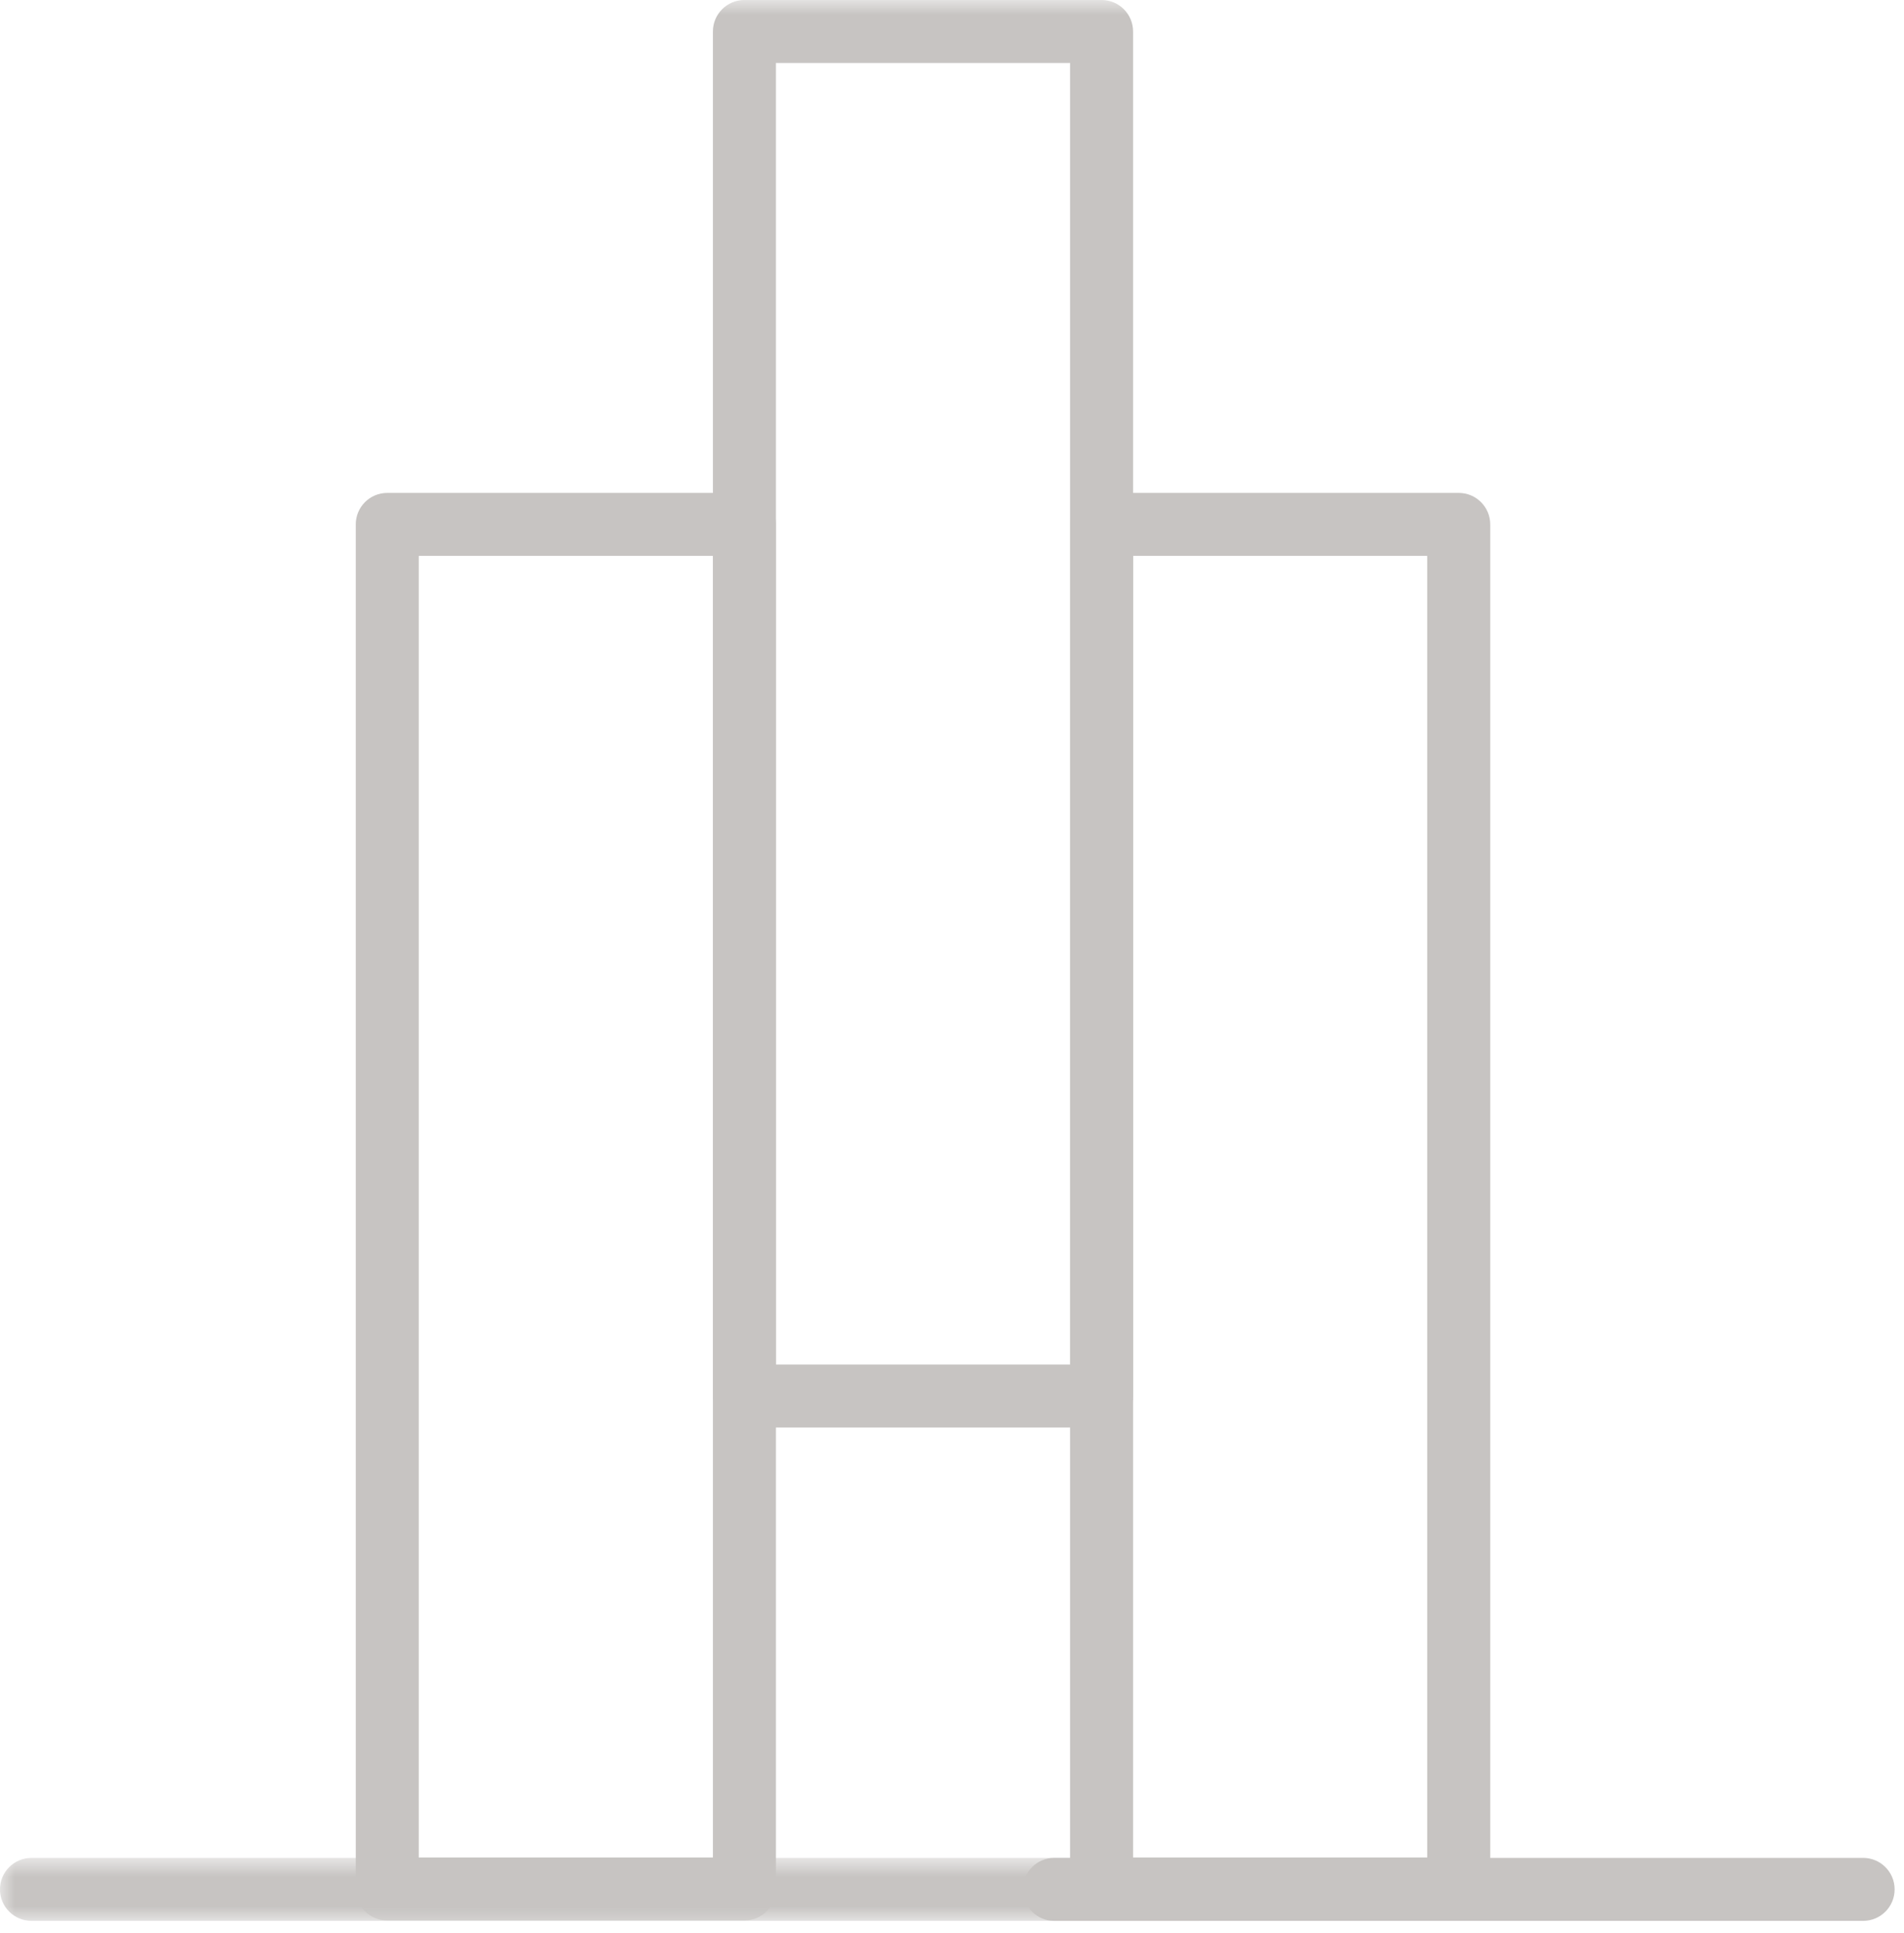 <?xml version="1.0" encoding="UTF-8"?>
<svg width="65px" height="66px" viewBox="0 0 65 66" version="1.1" xmlns="http://www.w3.org/2000/svg" xmlns:xlink="http://www.w3.org/1999/xlink">
    <title>ICOON legwijze</title>
    <defs>
        <polygon id="path-1" points="0 0.85 41.971 0.85 41.971 3 0 3"></polygon>
        <polygon id="path-3" points="0 65.574 64.68 65.574 64.68 0 0 0"></polygon>
    </defs>
    <g id="Page-1" stroke="none" stroke-width="1" fill="none" fill-rule="evenodd" opacity="0.25">
        <g id="Home-v3" transform="translate(-788, -2635)">
            <g id="Group-10" transform="translate(788, 2635)">
                <g id="Group-3" transform="translate(0, 62.574)">
                    <mask id="mask-2" fill="white">
                        <use xlink:href="#path-1"></use>
                    </mask>
                    <g id="Clip-2"></g>
                    <path d="M40.895,3 L1.075,3 C0.481,3 -0.001,2.519 -0.001,1.925 C-0.001,1.331 0.481,0.85 1.075,0.85 L40.895,0.85 C41.489,0.85 41.971,1.331 41.971,1.925 C41.971,2.519 41.489,3 40.895,3" id="Fill-1" fill="#1E130B" mask="url(#mask-2)"></path>
                </g>
                <path d="M63.605,65.574 L35.994,65.574 C35.4,65.574 34.919,65.093 34.919,64.499 C34.919,63.905 35.4,63.424 35.994,63.424 L63.605,63.424 C64.199,63.424 64.68,63.905 64.68,64.499 C64.68,65.093 64.199,65.574 63.605,65.574" id="Fill-4" fill="#1E130B"></path>
                <mask id="mask-4" fill="white">
                    <use xlink:href="#path-3"></use>
                </mask>
                <g id="Clip-7"></g>
                <path d="M26.488,46.582 L36.531,46.582 L36.531,2.15 L26.488,2.15 L26.488,46.582 Z M37.606,48.732 L25.413,48.732 C24.819,48.732 24.338,48.251 24.338,47.657 L24.338,1.075 C24.338,0.481 24.819,0 25.413,0 L37.606,0 C38.2,0 38.682,0.481 38.682,1.075 L38.682,47.657 C38.682,48.251 38.2,48.732 37.606,48.732 L37.606,48.732 Z" id="Fill-6" fill="#1E130B" mask="url(#mask-4)"></path>
                <path d="M14.295,63.41 L24.338,63.41 L24.338,18.977 L14.295,18.977 L14.295,63.41 Z M25.413,65.56 L13.22,65.56 C12.626,65.56 12.145,65.079 12.145,64.485 L12.145,17.902 C12.145,17.308 12.626,16.827 13.22,16.827 L25.413,16.827 C26.007,16.827 26.488,17.308 26.488,17.902 L26.488,64.485 C26.488,65.079 26.007,65.56 25.413,65.56 L25.413,65.56 Z" id="Fill-8" fill="#1E130B" mask="url(#mask-4)"></path>
                <path d="M38.682,63.41 L48.724,63.41 L48.724,18.977 L38.682,18.977 L38.682,63.41 Z M49.799,65.56 L37.606,65.56 C37.013,65.56 36.531,65.079 36.531,64.485 L36.531,17.902 C36.531,17.308 37.013,16.827 37.606,16.827 L49.799,16.827 C50.393,16.827 50.875,17.308 50.875,17.902 L50.875,64.485 C50.875,65.079 50.393,65.56 49.799,65.56 L49.799,65.56 Z" id="Fill-9" fill="#1E130B" mask="url(#mask-4)"></path>
            </g>
        </g>
    </g>
</svg>